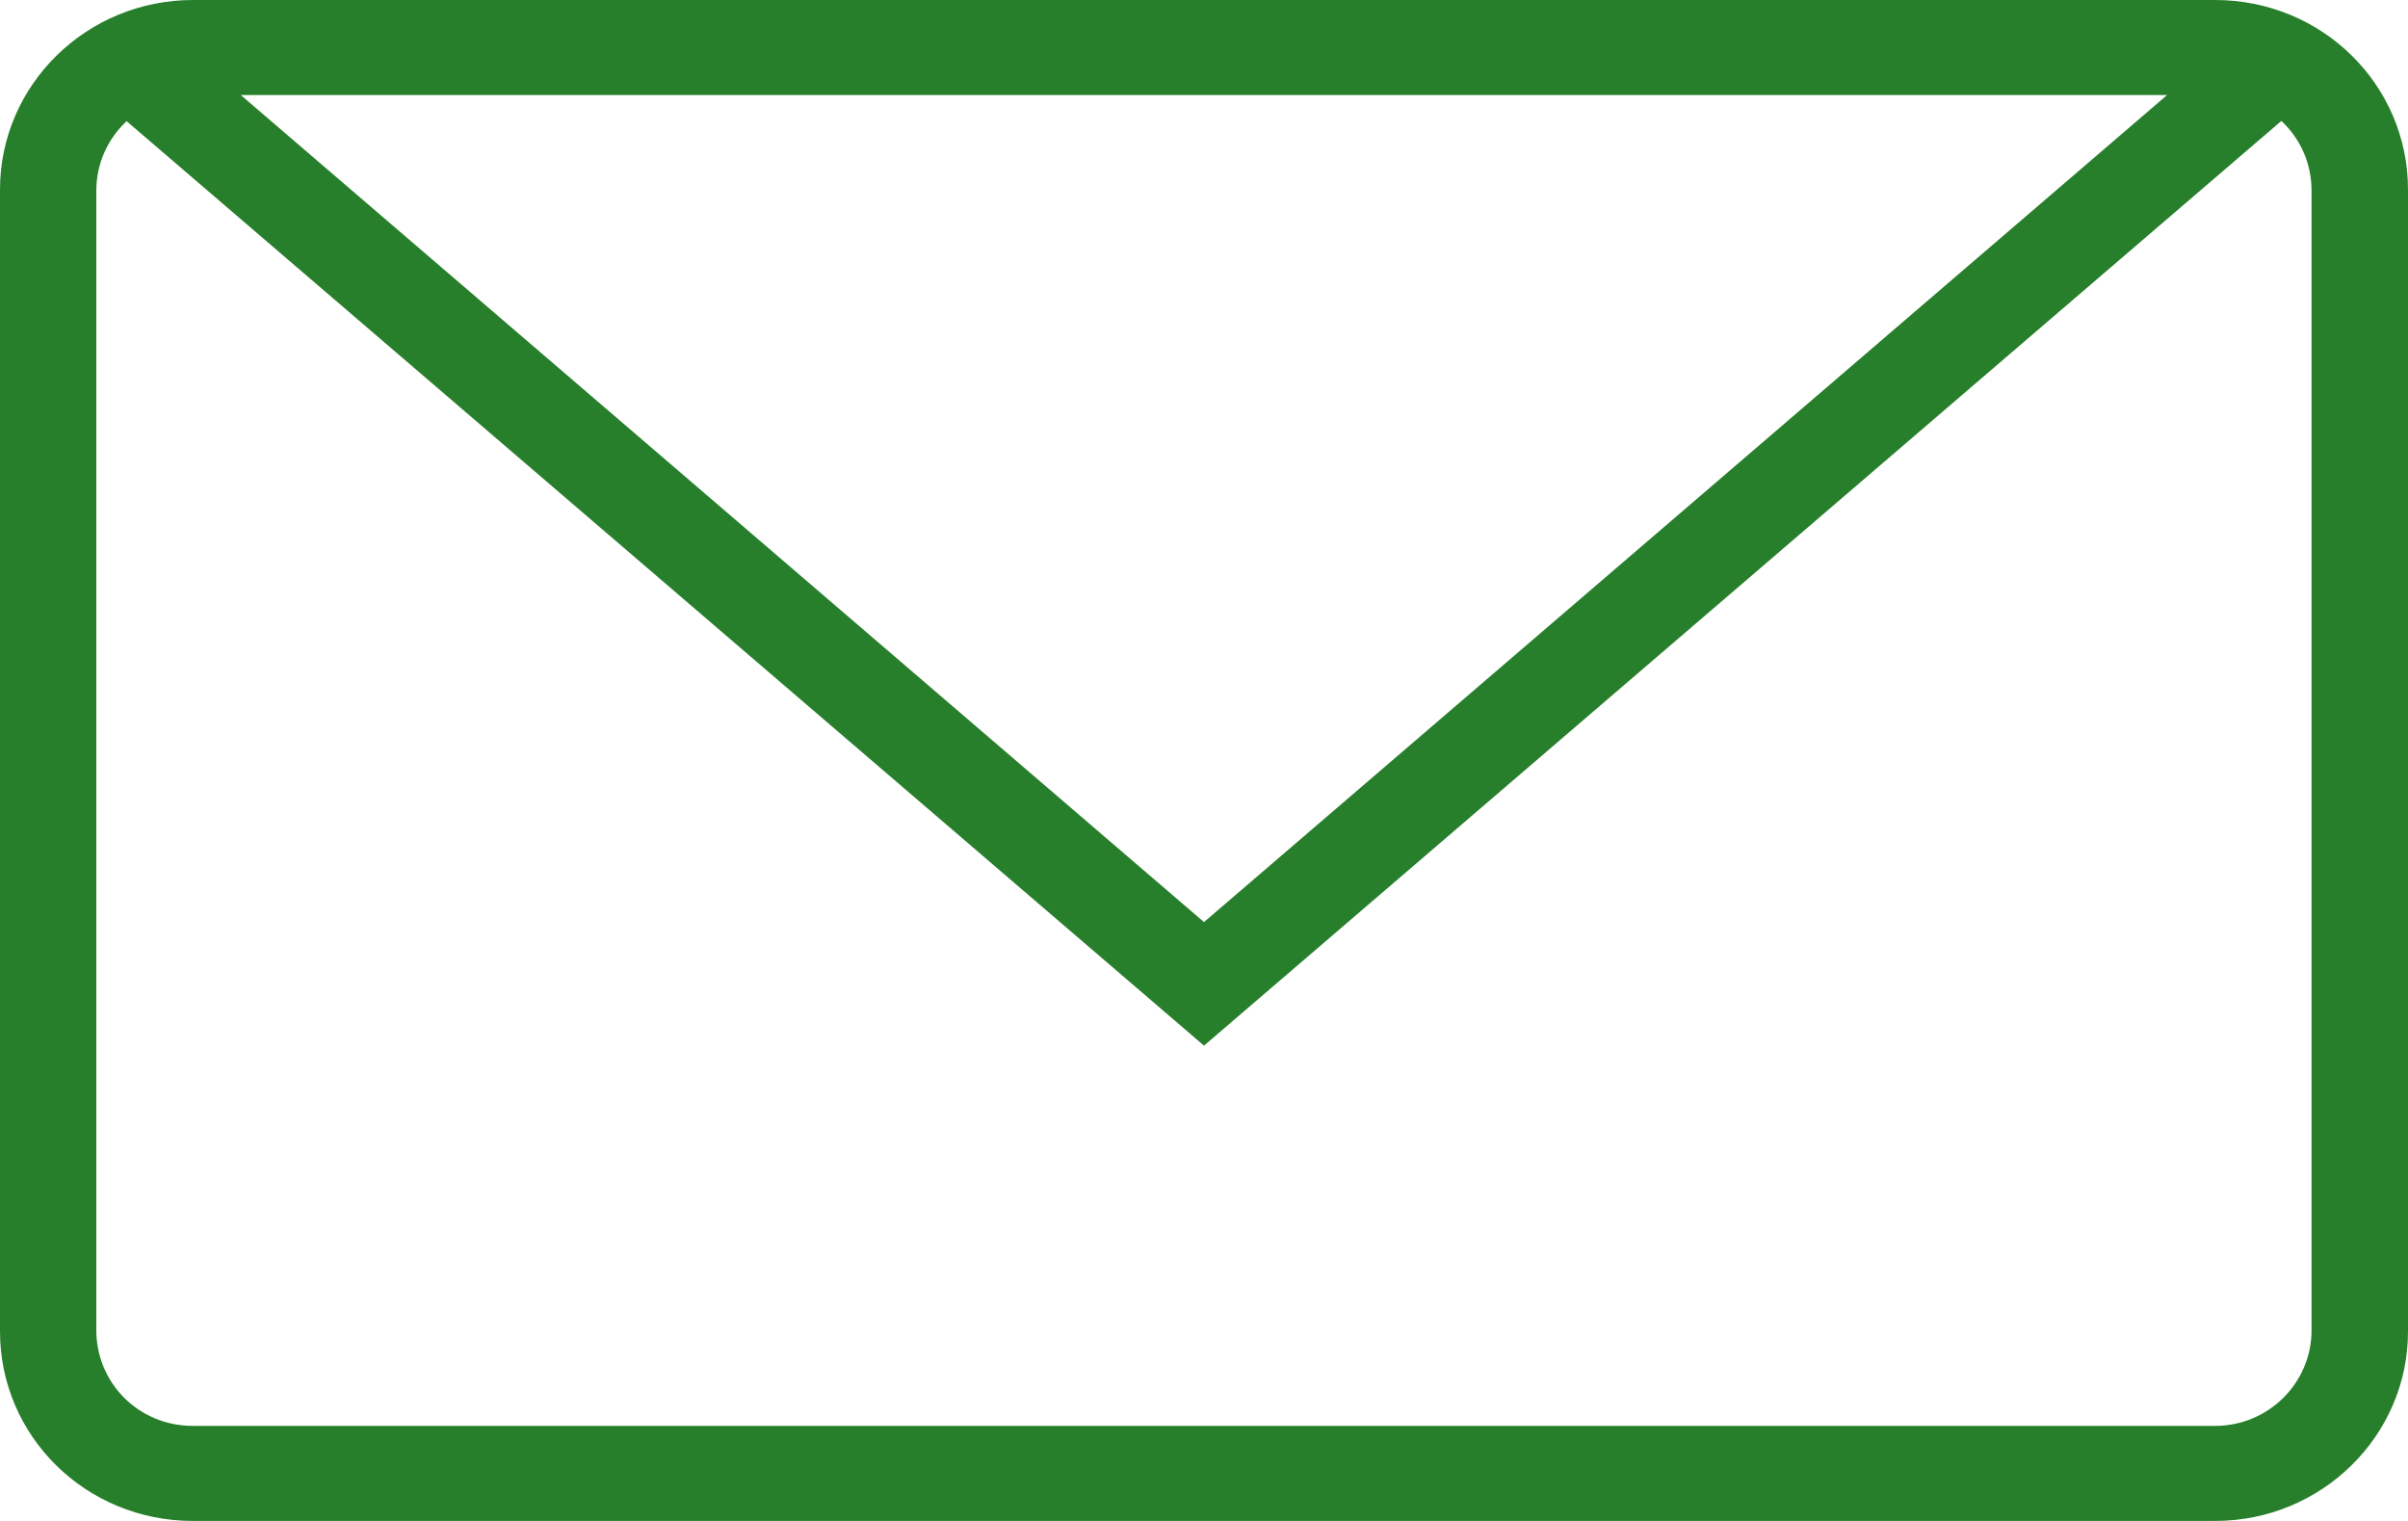 <svg xmlns="http://www.w3.org/2000/svg" width="19" height="12" viewBox="0 0 19 12">
  <path fill="#277F2B" d="M0.999,0.956 L9.5,8.25 L18.001,0.954 C18.149,1.092 18.239,1.288 18.239,1.505 L18.239,10.495 C18.239,10.912 17.898,11.25 17.477,11.25 L1.522,11.25 C1.094,11.25 0.76,10.912 0.76,10.495 L0.76,1.505 C0.76,1.288 0.852,1.093 0.999,0.956 Z M1.523,0 C0.682,0 0,0.671 0,1.496 L0,10.505 C0,11.33 0.676,12 1.523,12 L17.477,12 C18.318,12 19,11.329 19,10.505 L19,1.496 C19,0.67 18.324,0 17.477,0 L1.523,0 Z M9.5,7.275 L1.9,0.75 L17.099,0.75 L9.5,7.275 Z"/>
</svg>
